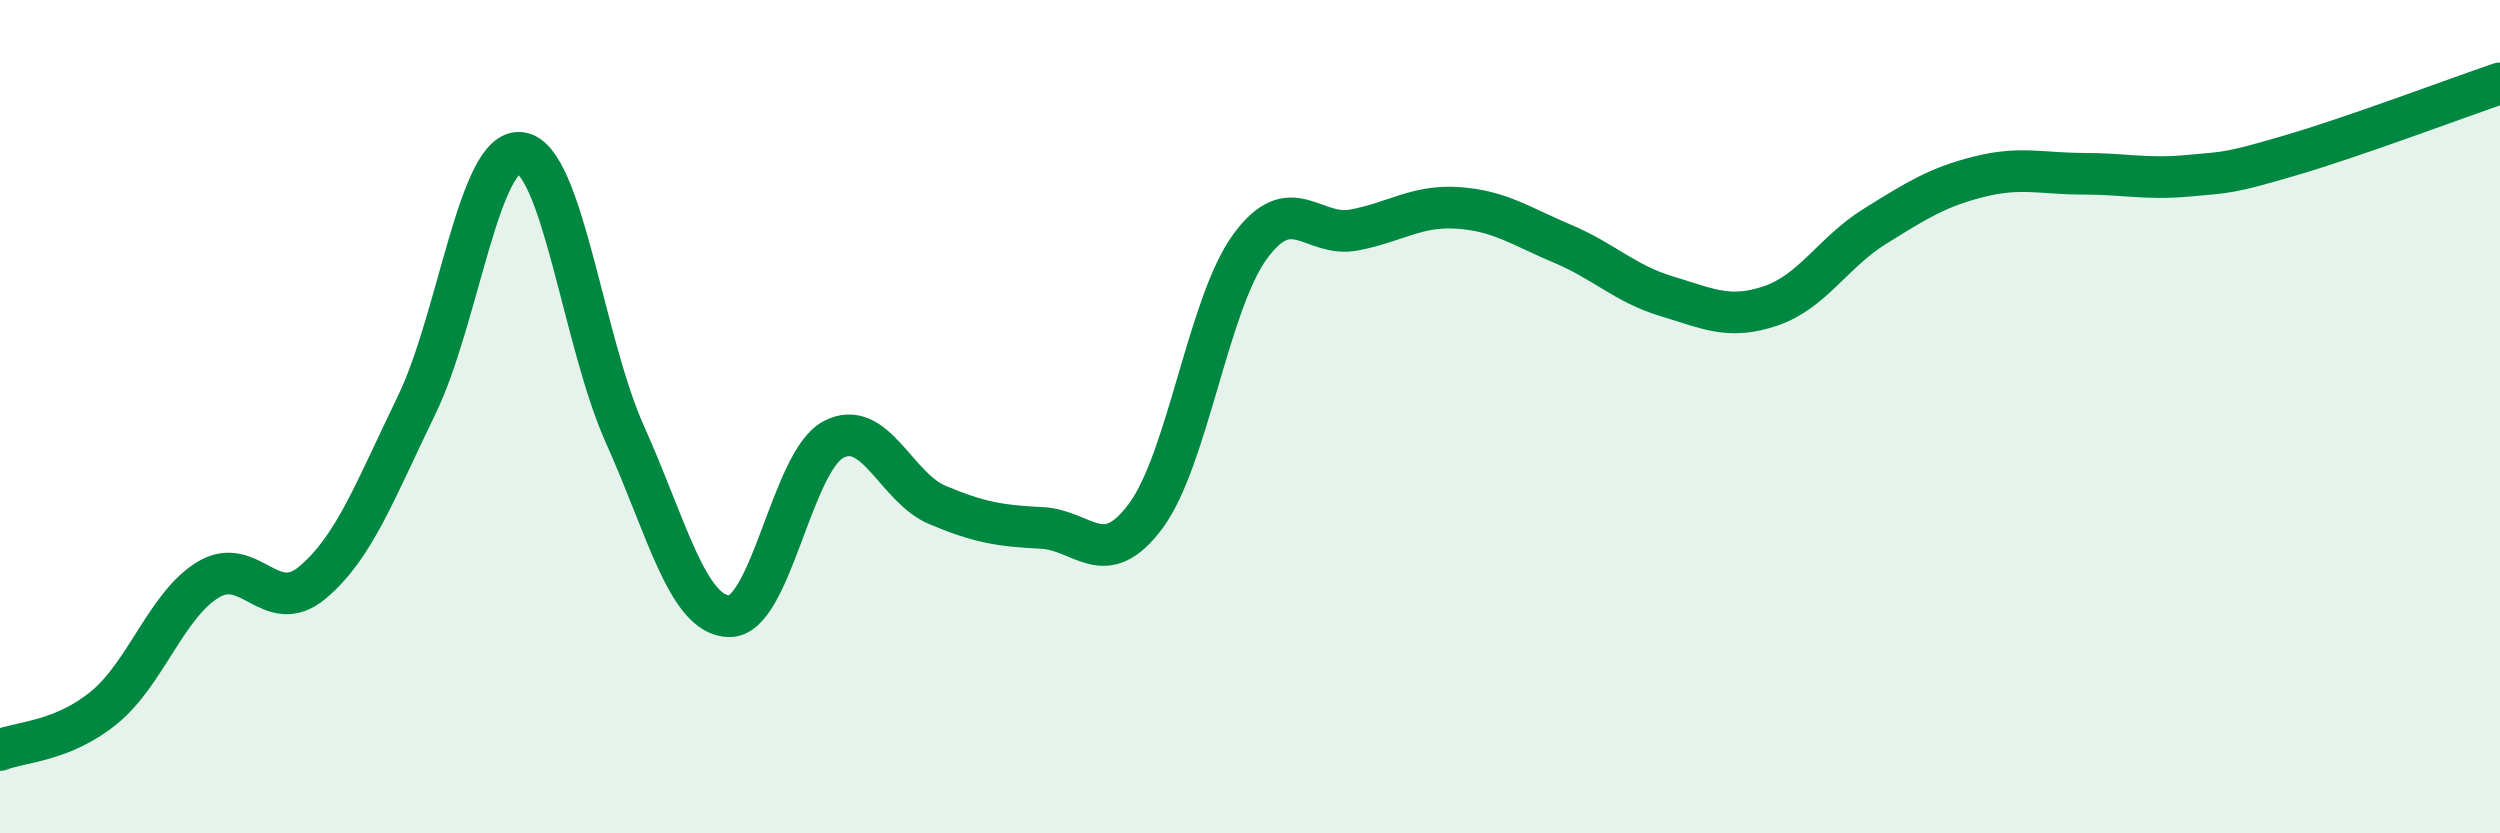 
    <svg width="60" height="20" viewBox="0 0 60 20" xmlns="http://www.w3.org/2000/svg">
      <path
        d="M 0,18 C 0.5,17.8 1.5,17.8 2.5,16.98 C 3.5,16.16 4,14.51 5,13.91 C 6,13.31 6.5,14.82 7.5,13.98 C 8.5,13.14 9,11.78 10,9.72 C 11,7.66 11.5,3.53 12.5,3.67 C 13.5,3.81 14,8.21 15,10.43 C 16,12.65 16.5,14.77 17.5,14.79 C 18.5,14.81 19,11.08 20,10.55 C 21,10.02 21.5,11.7 22.5,12.12 C 23.5,12.54 24,12.62 25,12.67 C 26,12.72 26.5,13.73 27.5,12.38 C 28.5,11.03 29,7.29 30,5.92 C 31,4.55 31.5,5.71 32.5,5.52 C 33.5,5.33 34,4.92 35,4.99 C 36,5.06 36.5,5.43 37.5,5.85 C 38.5,6.27 39,6.81 40,7.11 C 41,7.41 41.5,7.68 42.5,7.34 C 43.5,7 44,6.05 45,5.43 C 46,4.81 46.5,4.49 47.5,4.24 C 48.5,3.99 49,4.17 50,4.17 C 51,4.17 51.5,4.31 52.5,4.22 C 53.5,4.13 53.5,4.16 55,3.72 C 56.5,3.28 59,2.34 60,2L60 20L0 20Z"
        fill="#008740"
        opacity="0.1"
        stroke-linecap="round"
        stroke-linejoin="round"
      />
      <path
        d="M 0,18 C 0.5,17.8 1.5,17.8 2.5,16.98 C 3.5,16.16 4,14.51 5,13.91 C 6,13.31 6.5,14.82 7.5,13.98 C 8.5,13.14 9,11.78 10,9.72 C 11,7.66 11.5,3.53 12.5,3.67 C 13.5,3.81 14,8.21 15,10.43 C 16,12.65 16.5,14.77 17.5,14.79 C 18.5,14.81 19,11.08 20,10.55 C 21,10.02 21.5,11.7 22.5,12.12 C 23.5,12.54 24,12.62 25,12.67 C 26,12.72 26.5,13.73 27.5,12.38 C 28.5,11.03 29,7.29 30,5.92 C 31,4.55 31.5,5.71 32.5,5.52 C 33.5,5.33 34,4.92 35,4.99 C 36,5.06 36.5,5.43 37.5,5.85 C 38.5,6.27 39,6.81 40,7.11 C 41,7.41 41.5,7.68 42.5,7.34 C 43.5,7 44,6.05 45,5.43 C 46,4.81 46.5,4.49 47.5,4.24 C 48.5,3.99 49,4.17 50,4.17 C 51,4.17 51.5,4.31 52.5,4.22 C 53.5,4.13 53.5,4.16 55,3.72 C 56.5,3.28 59,2.34 60,2"
        stroke="#008740"
        stroke-width="1"
        fill="none"
        stroke-linecap="round"
        stroke-linejoin="round"
      />
    </svg>
  